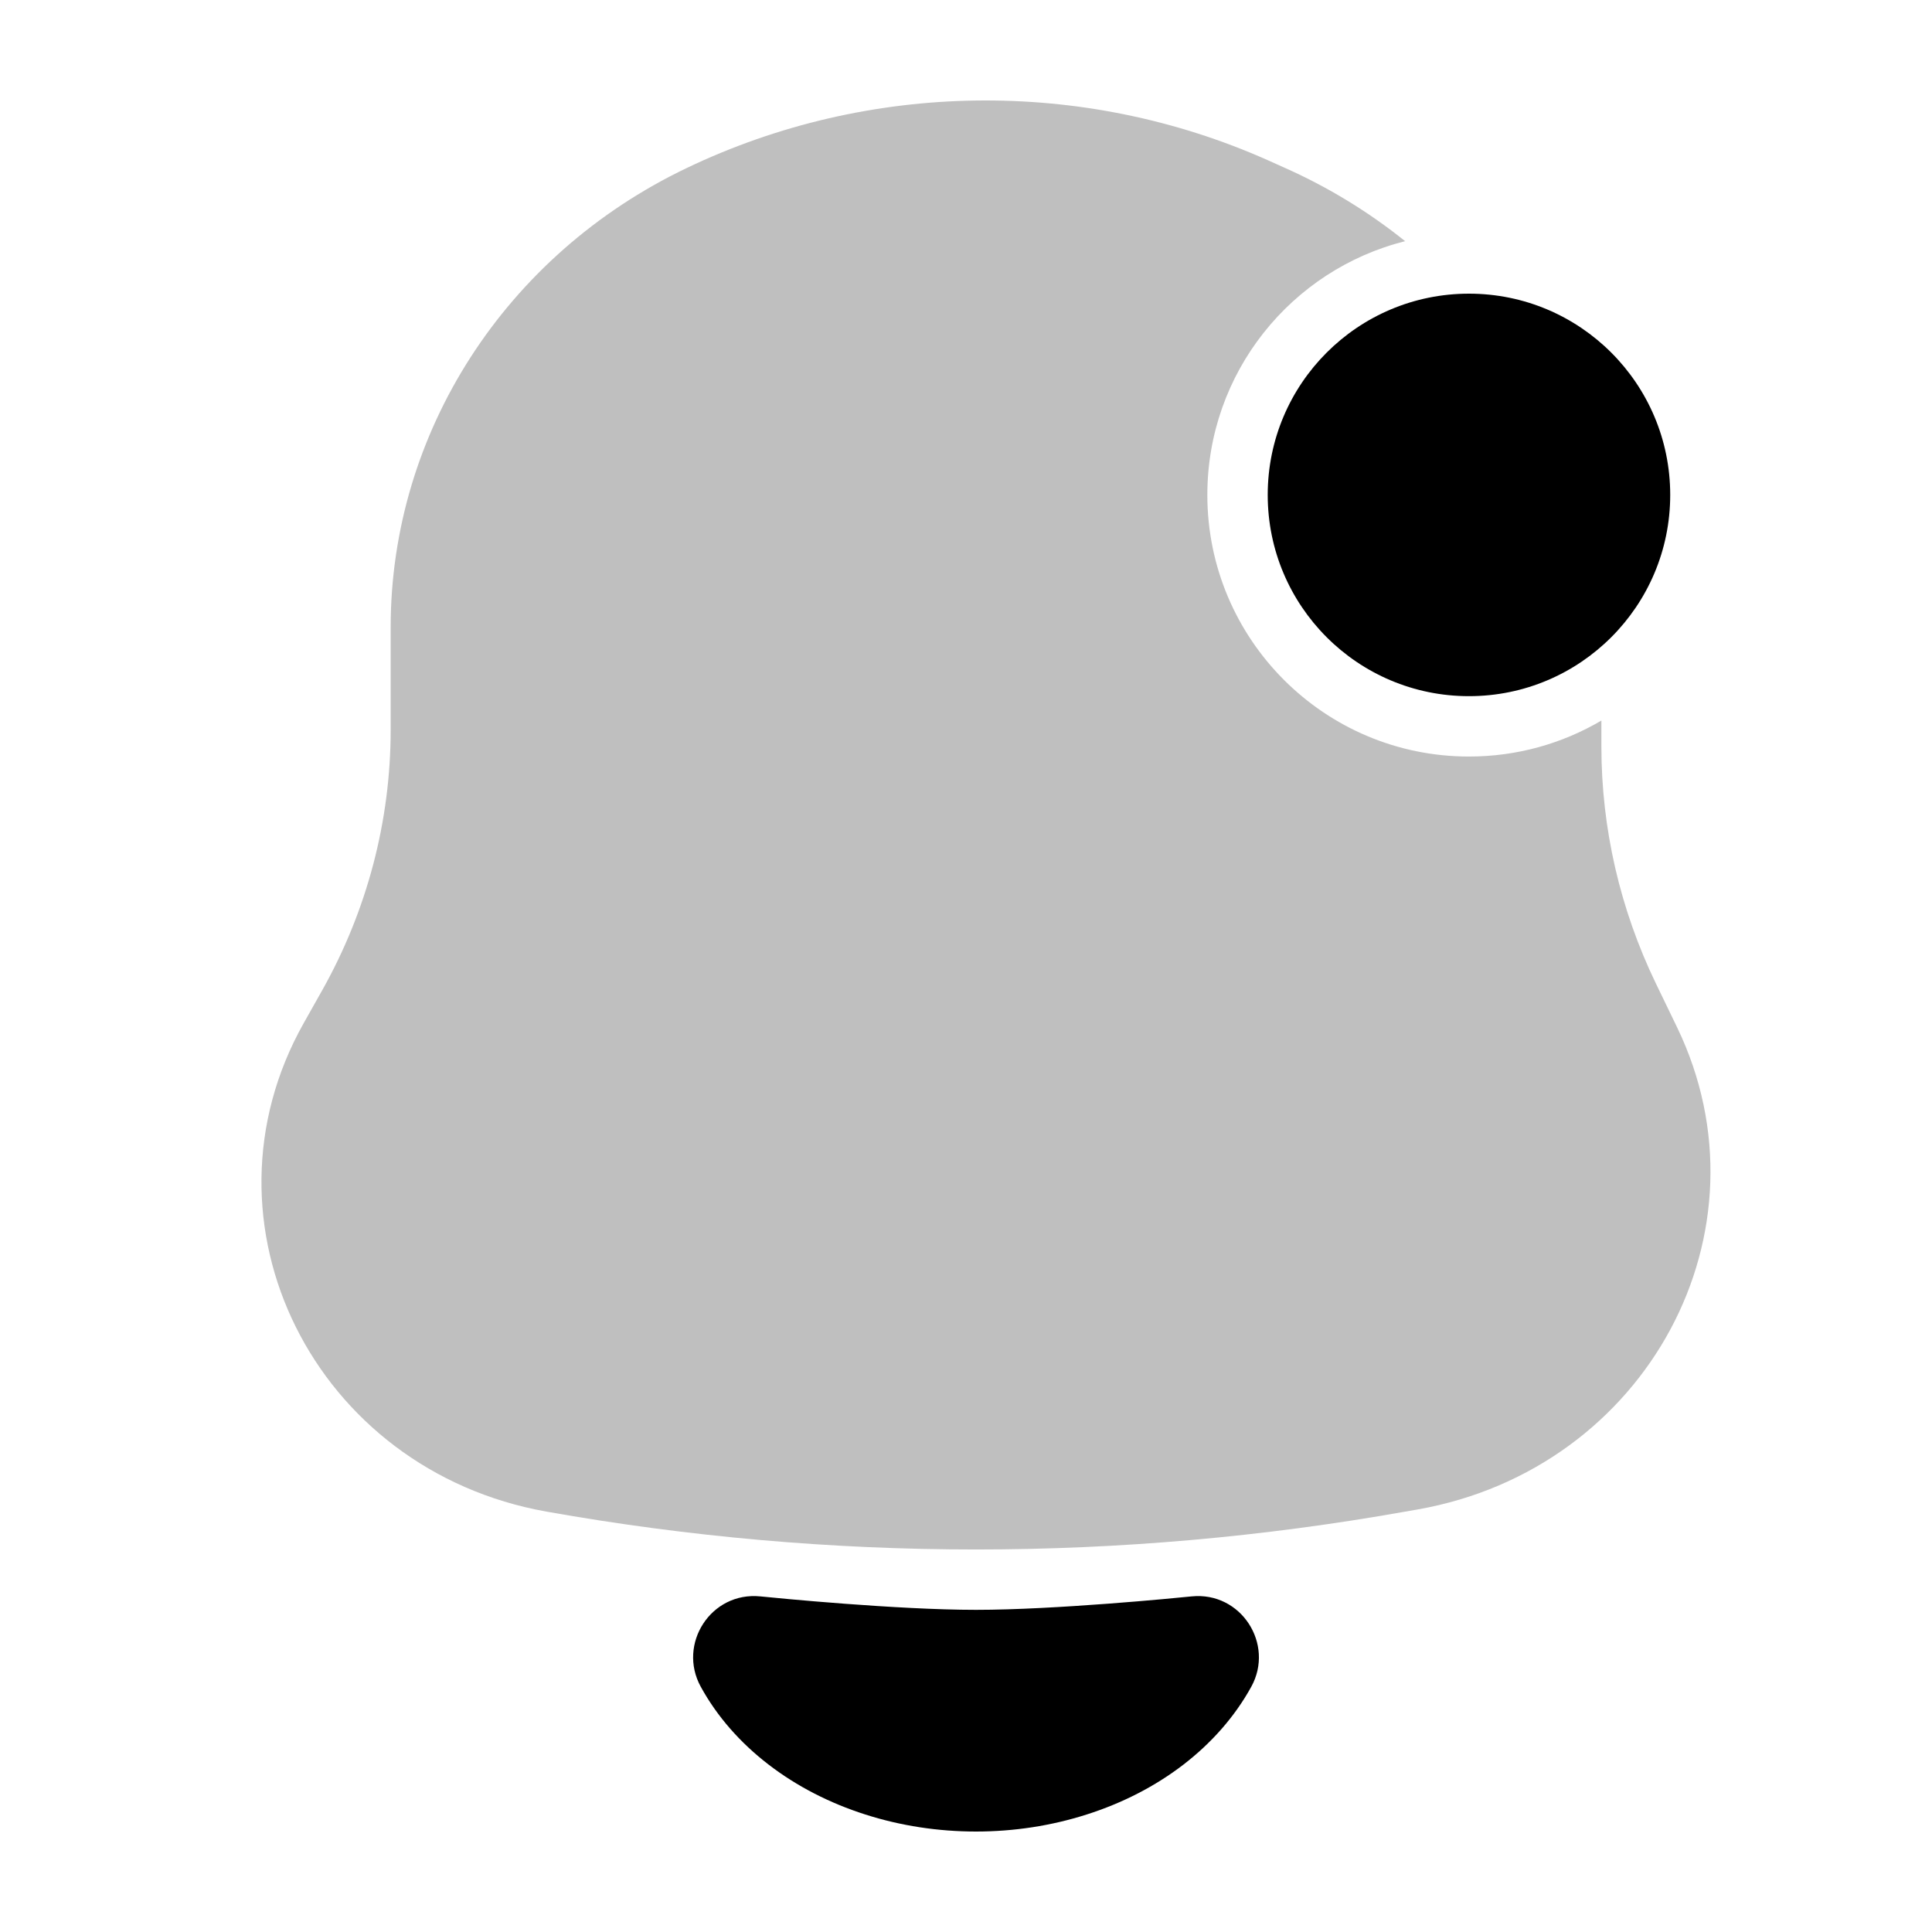 <?xml version="1.0" encoding="utf-8"?><!-- Скачано с сайта svg4.ru / Downloaded from svg4.ru -->
<svg width="800px" height="800px" viewBox="0 0 24 24" fill="none" xmlns="http://www.w3.org/2000/svg">
<g id="style=bulk">
<g id="notification-bell-new">
<path id="vector (Stroke)" fill-rule="evenodd" clip-rule="evenodd" d="M14.802 19.831C15.418 19.769 15.835 20.424 15.544 20.953C15.338 21.327 15.049 21.652 14.703 21.919C14.35 22.191 13.94 22.4 13.5 22.54C13.06 22.681 12.593 22.752 12.124 22.752C11.655 22.752 11.188 22.681 10.748 22.54C10.309 22.4 9.899 22.191 9.546 21.919C9.199 21.652 8.91 21.327 8.705 20.953C8.414 20.424 8.83 19.769 9.446 19.831C9.639 19.851 11.143 19.998 12.124 19.998C13.105 19.998 14.61 19.851 14.802 19.831Z" fill="#000000"/>
<path id="Subtract" fill-rule="evenodd" clip-rule="evenodd" d="M15.742 1.987C13.447 0.968 10.793 1.004 8.529 2.088C6.277 3.165 4.853 5.374 4.853 7.792L4.853 9.066C4.853 10.198 4.56 11.312 3.999 12.308L3.772 12.711C2.375 15.194 3.903 18.265 6.79 18.778C10.315 19.405 13.93 19.405 17.455 18.778L17.616 18.75C20.465 18.244 22.052 15.29 20.834 12.763L20.568 12.213C20.124 11.292 19.893 10.289 19.893 9.273V8.951C19.411 9.235 18.848 9.398 18.248 9.398C16.453 9.398 14.998 7.943 14.998 6.148C14.998 4.627 16.043 3.35 17.455 2.996C17.003 2.633 16.498 2.323 15.947 2.079L15.742 1.987Z" fill="#BFBFBF"/>
<circle id="vector" cx="18.248" cy="6.148" r="2.5" fill="#000000"/>
</g>
</g>
</svg>